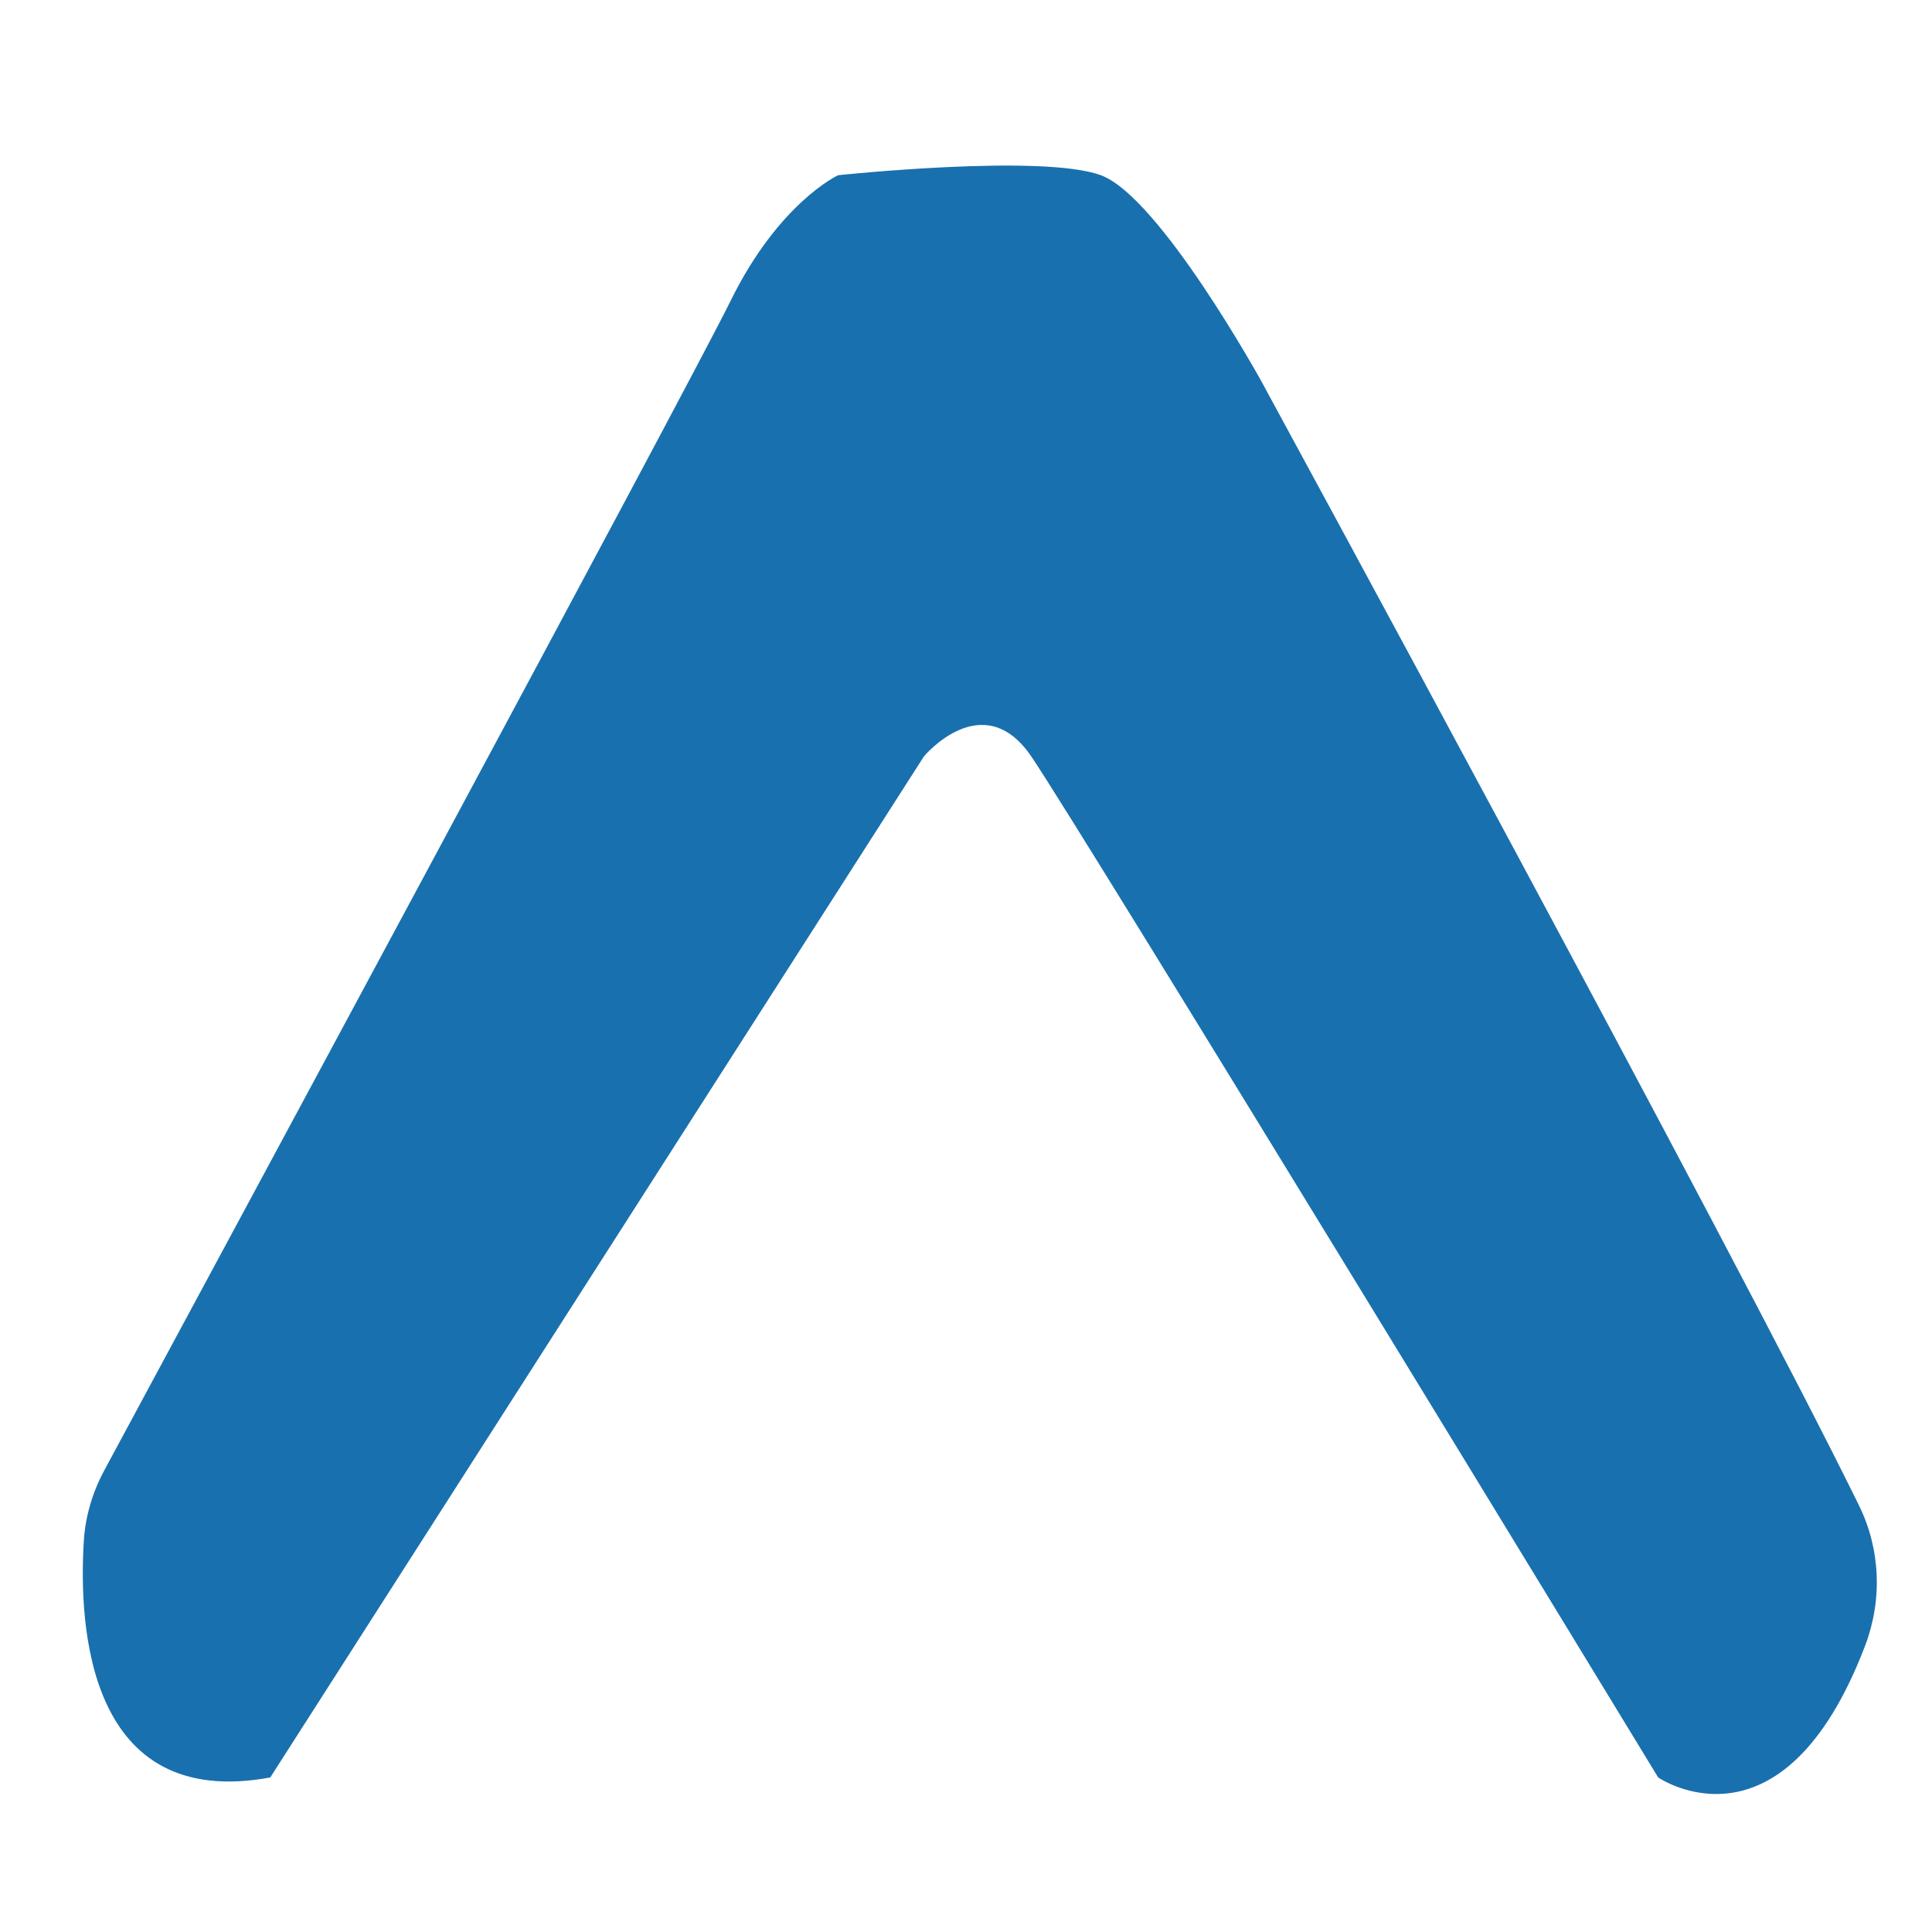 <?xml version="1.0" encoding="UTF-8"?>
<svg xmlns="http://www.w3.org/2000/svg" width="70" height="70" viewBox="0 0 70 70" fill="none">
  <g clip-path="url(#clip0_42_2015)">
    <path d="M9.792 64.401L33.478 27.402C33.478 27.402 35.614 24.845 37.362 27.402C39.111 29.958 60.079 64.401 60.079 64.401C60.079 64.401 64.573 67.493 67.575 59.63C68.207 57.974 68.136 56.13 67.352 54.539C62.814 45.28 45.708 13.825 45.708 13.825C45.708 13.825 42.02 7.133 39.885 6.348C37.749 5.564 30.367 6.348 30.367 6.348C30.367 6.348 28.232 7.331 26.483 10.876C24.914 14.067 7.242 46.843 3.778 53.275C3.353 54.065 3.091 54.937 3.037 55.837C2.846 58.912 3.167 65.621 9.792 64.401Z" fill="#1970AE"></path>
  </g>
  <defs>
    <clipPath id="clip0_42_2015">
      <rect width="70" height="70" fill="white"></rect>
    </clipPath>
  </defs>
</svg>
